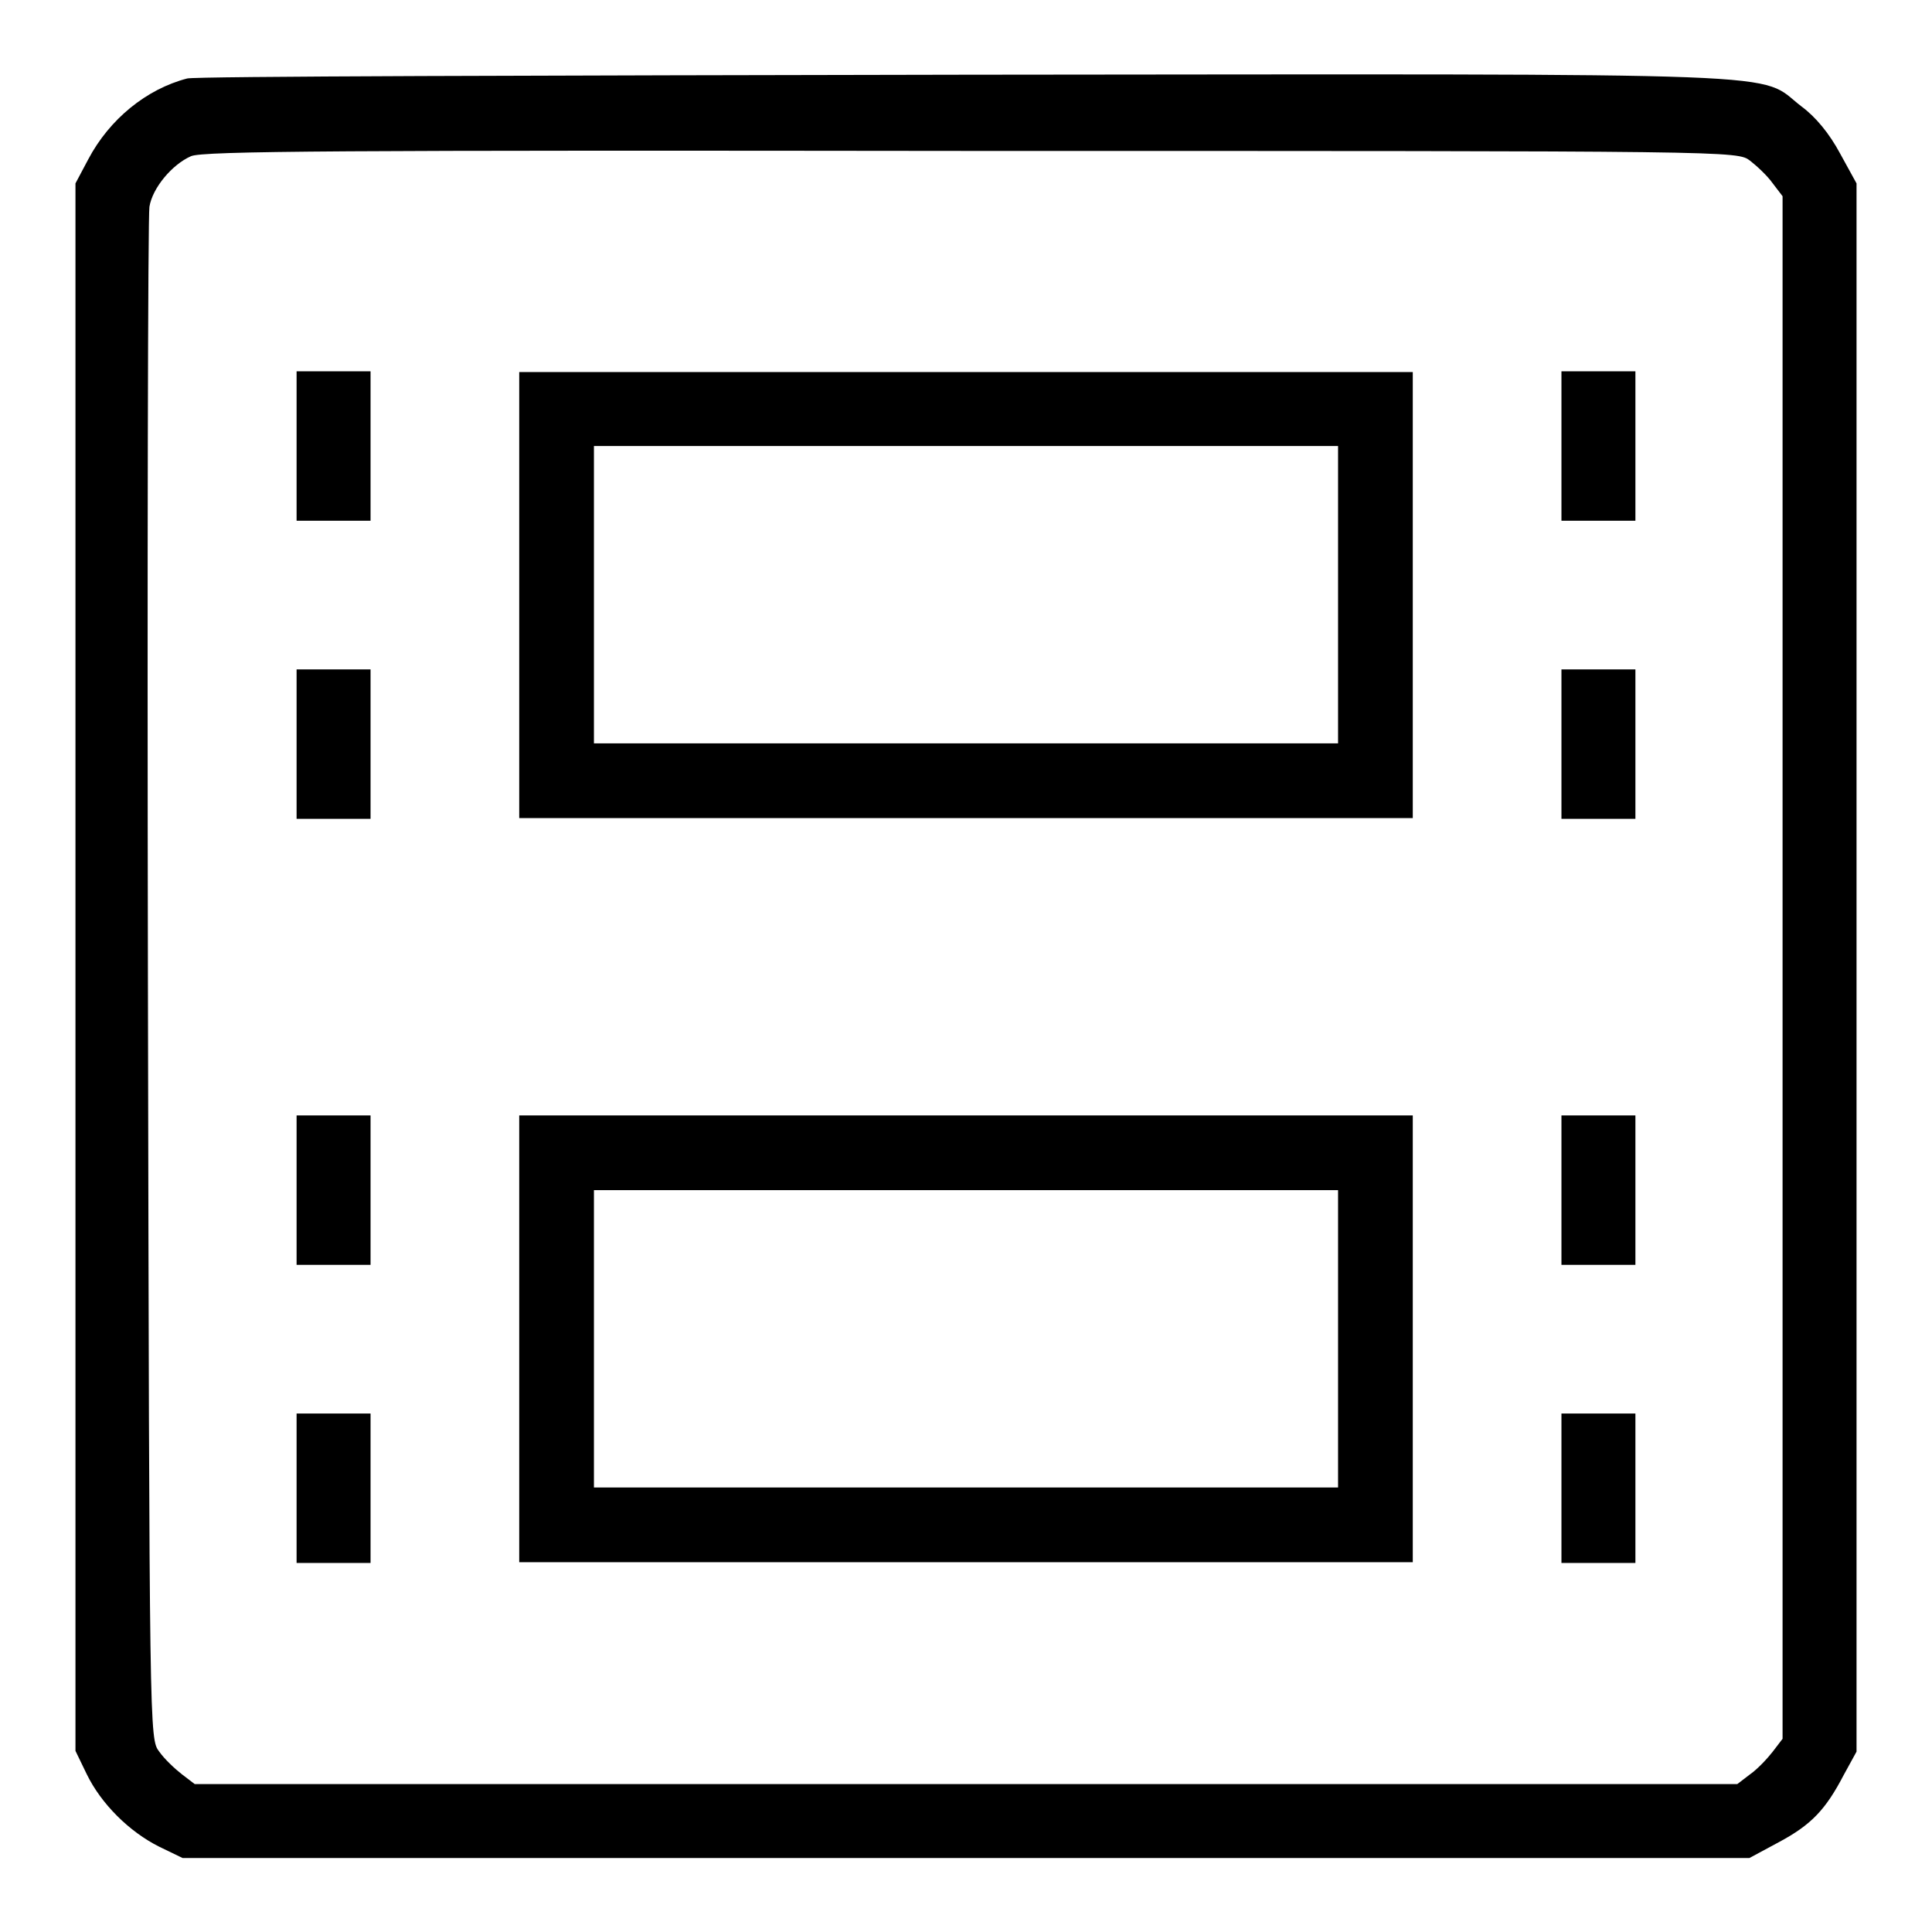 <?xml version="1.0" encoding="utf-8"?>
<!-- Svg Vector Icons : http://www.onlinewebfonts.com/icon -->
<!DOCTYPE svg PUBLIC "-//W3C//DTD SVG 1.1//EN" "http://www.w3.org/Graphics/SVG/1.1/DTD/svg11.dtd">
<svg version="1.1" xmlns="http://www.w3.org/2000/svg" xmlns:xlink="http://www.w3.org/1999/xlink" x="0px" y="0px" viewBox="0 0 256 256" enable-background="new 0 0 256 256" xml:space="preserve">
<g><g><g><path fill="#000000" d="M24.8,10.4c-5.4,1.4-10.3,5.4-13.1,10.7L10,24.3v103.8V232l1.5,3.1c1.9,3.9,5.6,7.6,9.6,9.6l3.1,1.5H128h103.8l3.9-2.1c4.3-2.3,6.2-4.3,8.6-8.9l1.7-3.1V128.1V24.3l-2.2-4c-1.4-2.6-3.2-4.8-5.1-6.2c-6-4.6,2.4-4.3-110.6-4.2C72.3,10,25.8,10.1,24.8,10.4z M231.9,21.3c0.9,0.7,2.3,2,3,3l1.3,1.7v102.2v102.2l-1.3,1.7c-0.7,0.9-2,2.3-3,3l-1.7,1.3H128H25.8l-1.7-1.3c-0.9-0.7-2.3-2-3-3c-1.3-1.7-1.3-1.8-1.5-102.2c-0.1-55.3,0-101.4,0.2-102.5c0.4-2.5,3-5.6,5.5-6.7c1.5-0.7,19.9-0.8,103.3-0.7C230.2,20,230.2,20,231.9,21.3z"/><path fill="#000000" d="M39.3,59.1V69h4.9h4.9v-9.9v-9.9h-4.9h-4.9V59.1z"/><path fill="#000000" d="M68.8,78.8v29.6H128h59.2V78.8V49.3H128H68.8V78.8z M177.3,78.8v19.7H128H78.7V78.8V59.1H128h49.3V78.8z"/><path fill="#000000" d="M206.9,59.1V69h4.9h4.9v-9.9v-9.9h-4.9h-4.9V59.1z"/><path fill="#000000" d="M39.3,98.6v9.9h4.9h4.9v-9.9v-9.9h-4.9h-4.9V98.6z"/><path fill="#000000" d="M206.9,98.6v9.9h4.9h4.9v-9.9v-9.9h-4.9h-4.9V98.6z"/><path fill="#000000" d="M39.3,157.7v9.9h4.9h4.9v-9.9v-9.9h-4.9h-4.9V157.7z"/><path fill="#000000" d="M68.8,177.4V207H128h59.2v-29.6v-29.6H128H68.8V177.4z M177.3,177.4v19.7H128H78.7v-19.7v-19.7H128h49.3V177.4z"/><path fill="#000000" d="M206.9,157.7v9.9h4.9h4.9v-9.9v-9.9h-4.9h-4.9V157.7z"/><path fill="#000000" d="M39.3,197.2v9.9h4.9h4.9v-9.9v-9.9h-4.9h-4.9V197.2z"/><path fill="#000000" d="M206.9,197.2v9.9h4.9h4.9v-9.9v-9.9h-4.9h-4.9V197.2z"/></g></g></g>
</svg>